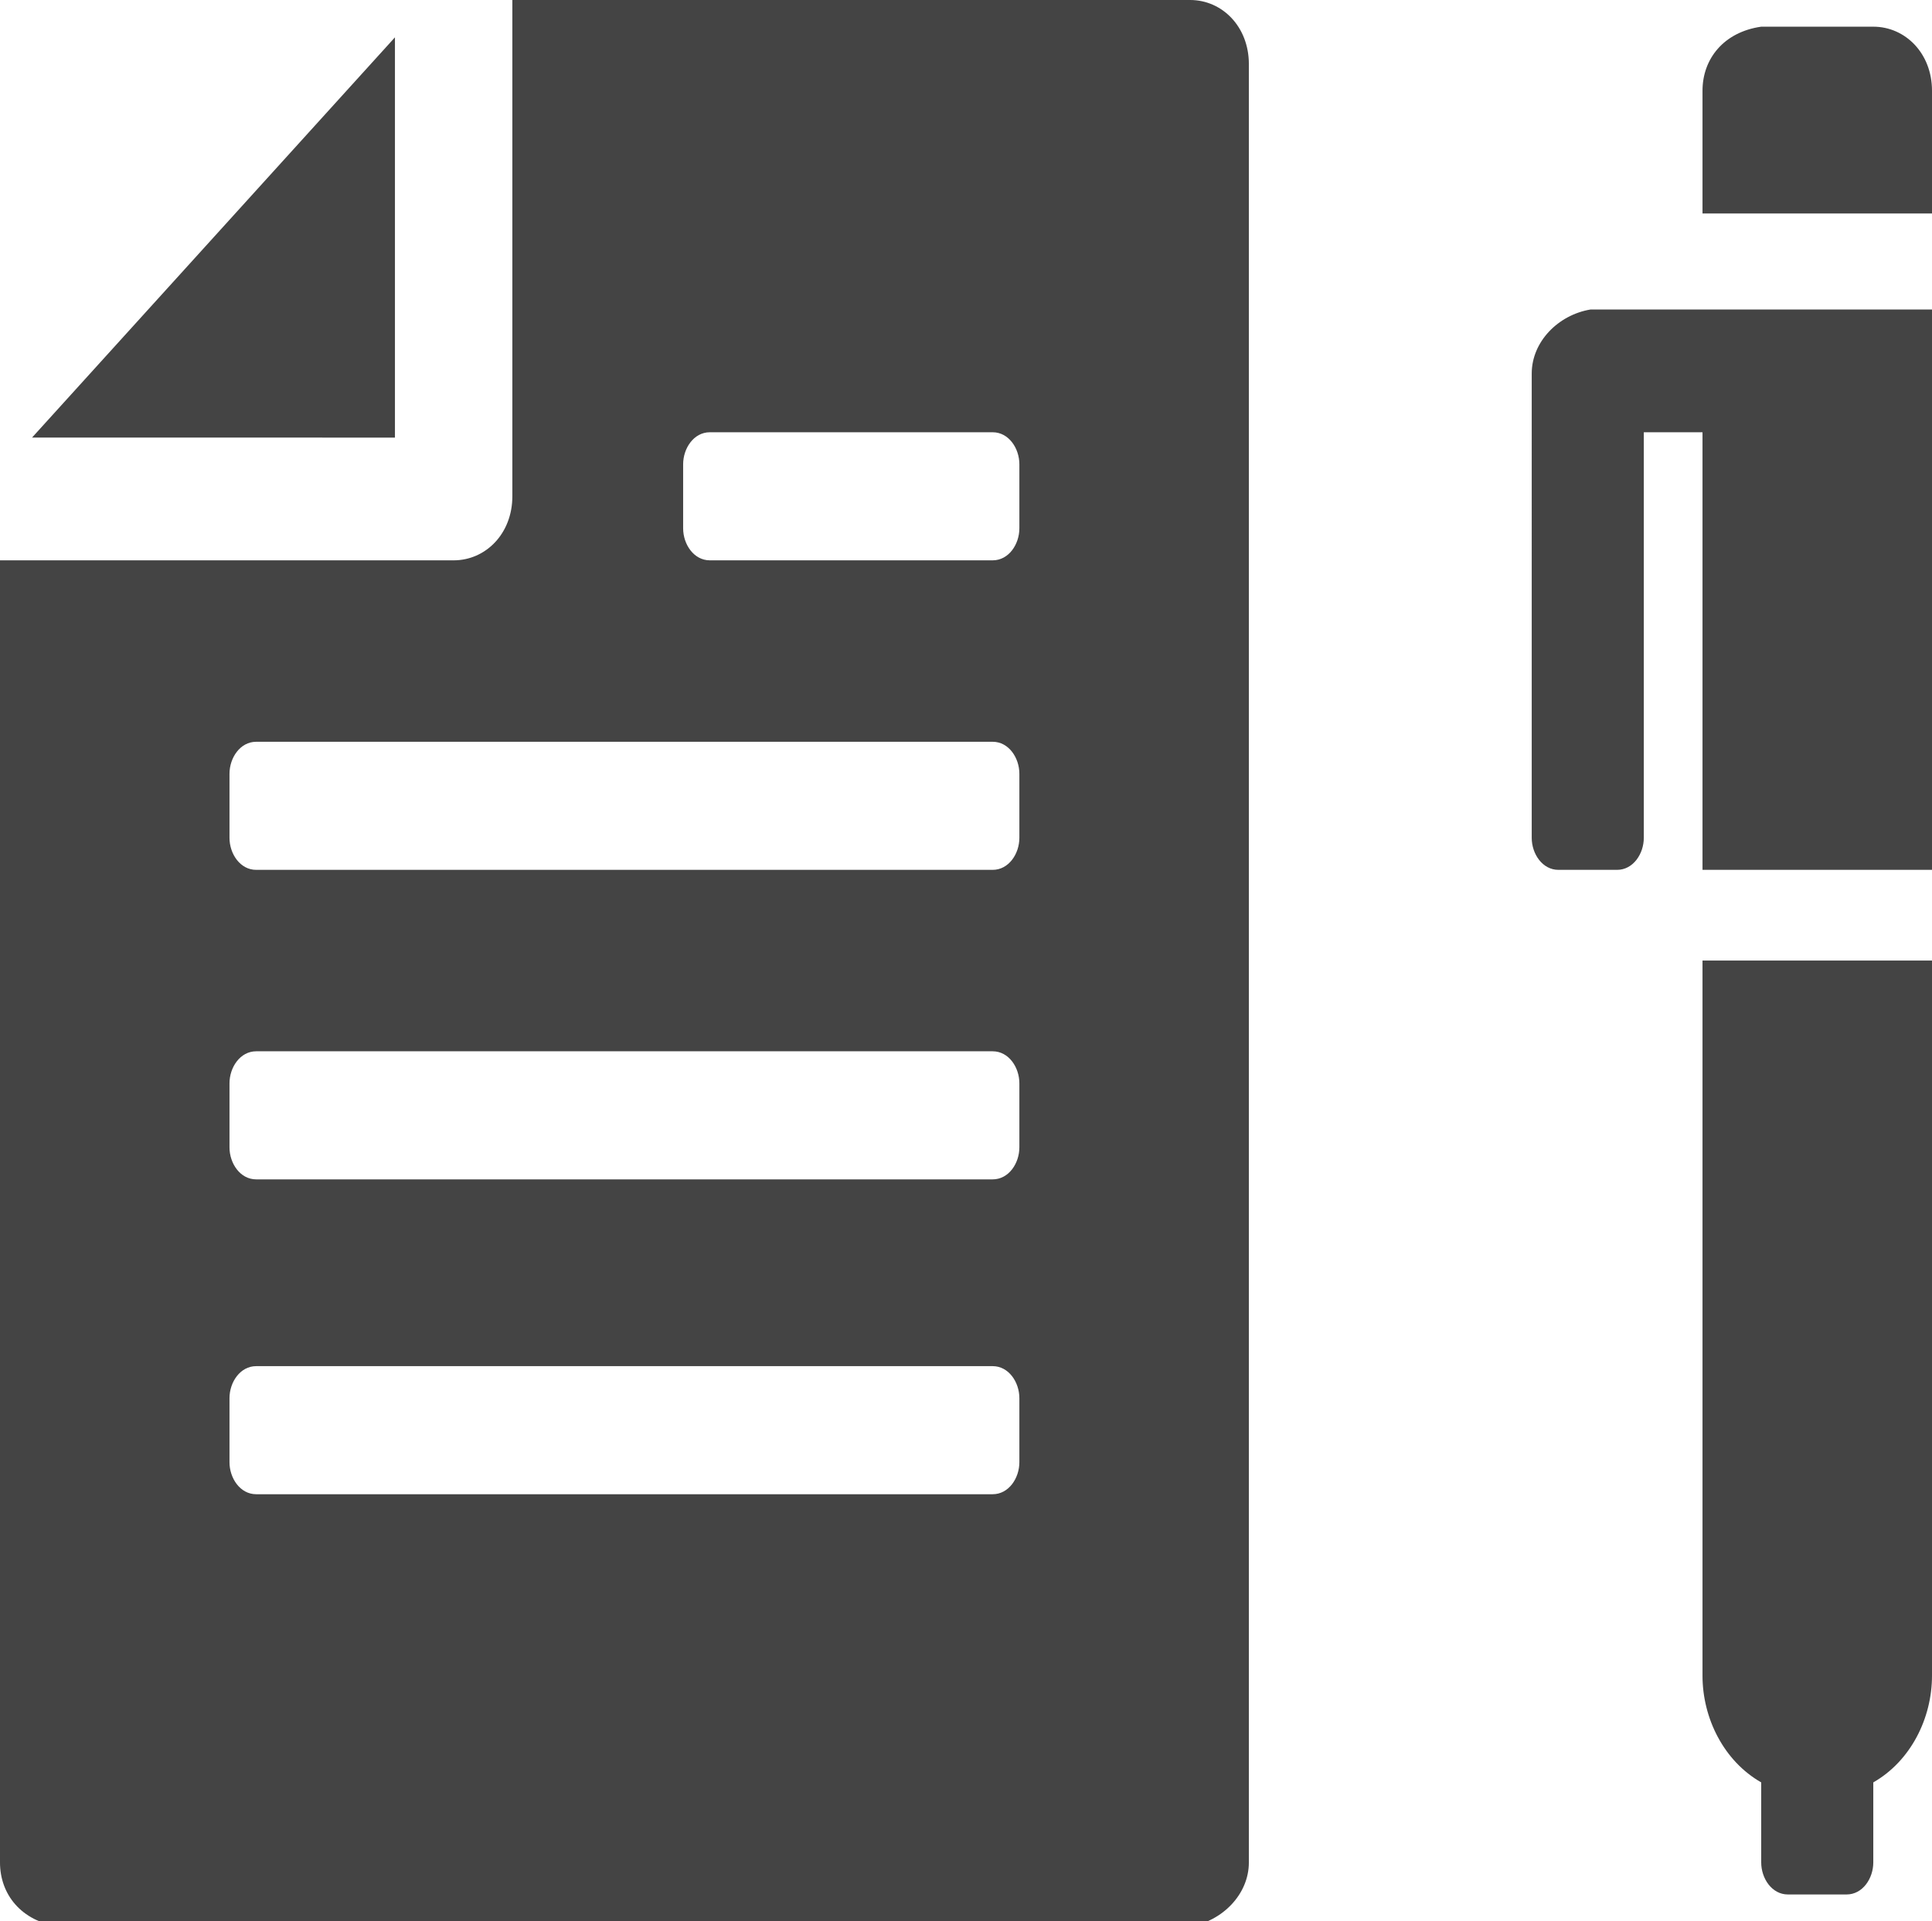 <?xml version="1.0" encoding="utf-8"?>
<!-- Generator: Adobe Illustrator 22.1.0, SVG Export Plug-In . SVG Version: 6.00 Build 0)  -->
<svg version="1.1" id="Layer_1" xmlns="http://www.w3.org/2000/svg" xmlns:xlink="http://www.w3.org/1999/xlink" x="0px" y="0px"
	 viewBox="0 0 36.2 36" style="enable-background:new 0 0 36.2 36;" xml:space="preserve">
<style type="text/css">
	.st0{fill:#444444;}
</style>
<path id="np_paper-document_849388_000000" class="st0" d="M22.3,0c0.6,0,1.1,0.5,1.1,1.2v33.7c0,0.6-0.5,1.1-1.1,1.2H1.1
	C0.4,36,0,35.5,0,34.9V10.5h8.5c0.6,0,1.1-0.5,1.1-1.2V0H22.3z M19.1,26.2c0-0.3-0.2-0.6-0.5-0.6c0,0,0,0,0,0H4.8
	c-0.3,0-0.5,0.3-0.5,0.6c0,0,0,0,0,0v1.2c0,0.3,0.2,0.6,0.5,0.6c0,0,0,0,0,0h13.8c0.3,0,0.5-0.3,0.5-0.6c0,0,0,0,0,0L19.1,26.2z
	 M19.1,20.3c0-0.3-0.2-0.6-0.5-0.6c0,0,0,0,0,0H4.8c-0.3,0-0.5,0.3-0.5,0.6c0,0,0,0,0,0v1.2c0,0.3,0.2,0.6,0.5,0.6c0,0,0,0,0,0h13.8
	c0.3,0,0.5-0.3,0.5-0.6c0,0,0,0,0,0L19.1,20.3z M19.1,14.5c0-0.3-0.2-0.6-0.5-0.6c0,0,0,0,0,0H4.8c-0.3,0-0.5,0.3-0.5,0.6
	c0,0,0,0,0,0v1.2c0,0.3,0.2,0.6,0.5,0.6c0,0,0,0,0,0h13.8c0.3,0,0.5-0.3,0.5-0.6c0,0,0,0,0,0L19.1,14.5z M19.1,8.7
	c0-0.3-0.2-0.6-0.5-0.6h-5.3c-0.3,0-0.5,0.3-0.5,0.6c0,0,0,0,0,0v1.2c0,0.3,0.2,0.6,0.5,0.6h5.3c0.3,0,0.5-0.3,0.5-0.6c0,0,0,0,0,0
	V8.7z M7.4,0.7v7.5H0.6L7.4,0.7z M36.2,5.8v10.5h-4.3V8.1h-1.1v7.6c0,0.3-0.2,0.6-0.5,0.6h-1.1c-0.3,0-0.5-0.3-0.5-0.6c0,0,0,0,0,0
	V7c0-0.6,0.5-1.1,1.1-1.2H36.2z M35.1,34.9c0,0.3-0.2,0.6-0.5,0.6h-1.1c-0.3,0-0.5-0.3-0.5-0.6c0,0,0,0,0,0v-1.5
	c-0.7-0.4-1.1-1.2-1.1-2V18h4.3v13.4c0,0.8-0.4,1.6-1.1,2V34.9z M31.9,4.1V1.7c0-0.6,0.4-1.1,1.1-1.2h2.1c0.6,0,1.1,0.5,1.1,1.2v2.3
	H31.9z"/>
</svg>
